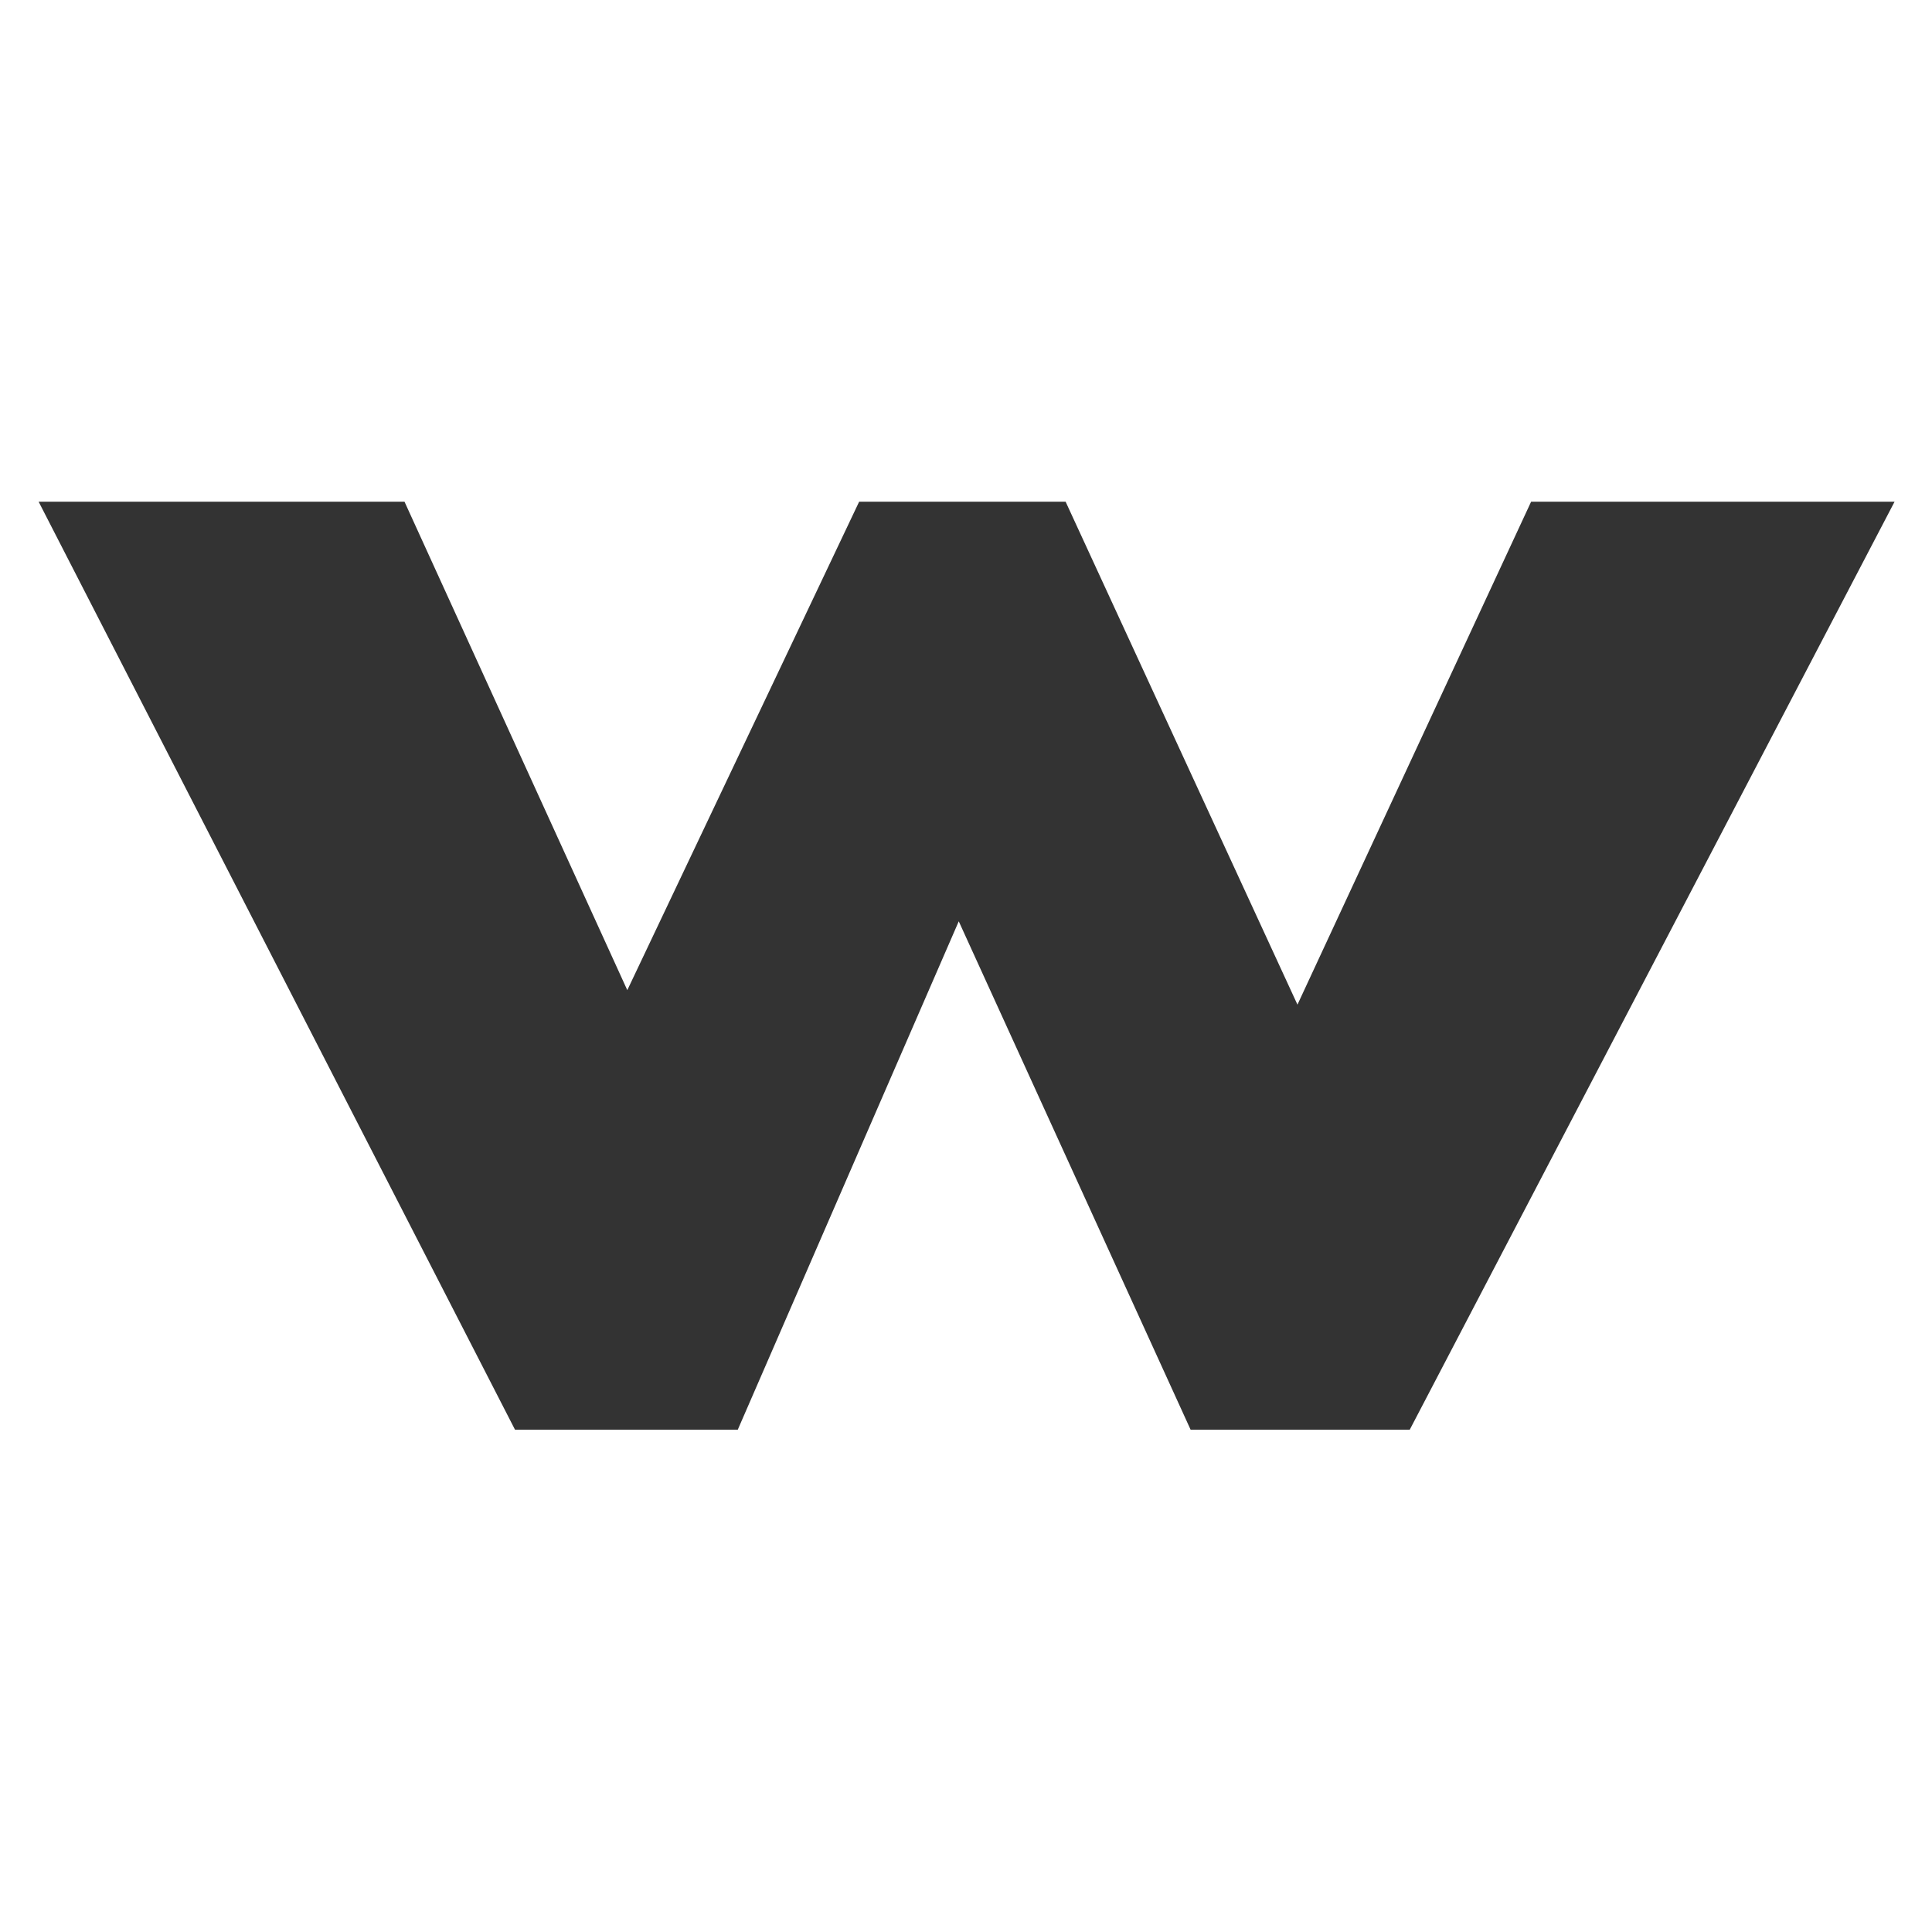 <svg viewBox="0 0 32 32" xmlns="http://www.w3.org/2000/svg" id="_レイヤー_2"><defs><style>.cls-1,.cls-2{fill:#333;stroke-width:0px;}.cls-2{opacity:0;}</style></defs><g id="_レイヤー_1-2"><rect height="32" width="32" class="cls-2"></rect><path d="M6.7,8.31l3.69,8.09,3.84-8.09h3.42l3.84,8.33,3.87-8.33h6.02l-8.03,15.37h-3.63l-3.84-8.42-3.66,8.42h-3.69L.64,8.31h6.05Z" class="cls-1"></path></g></svg>